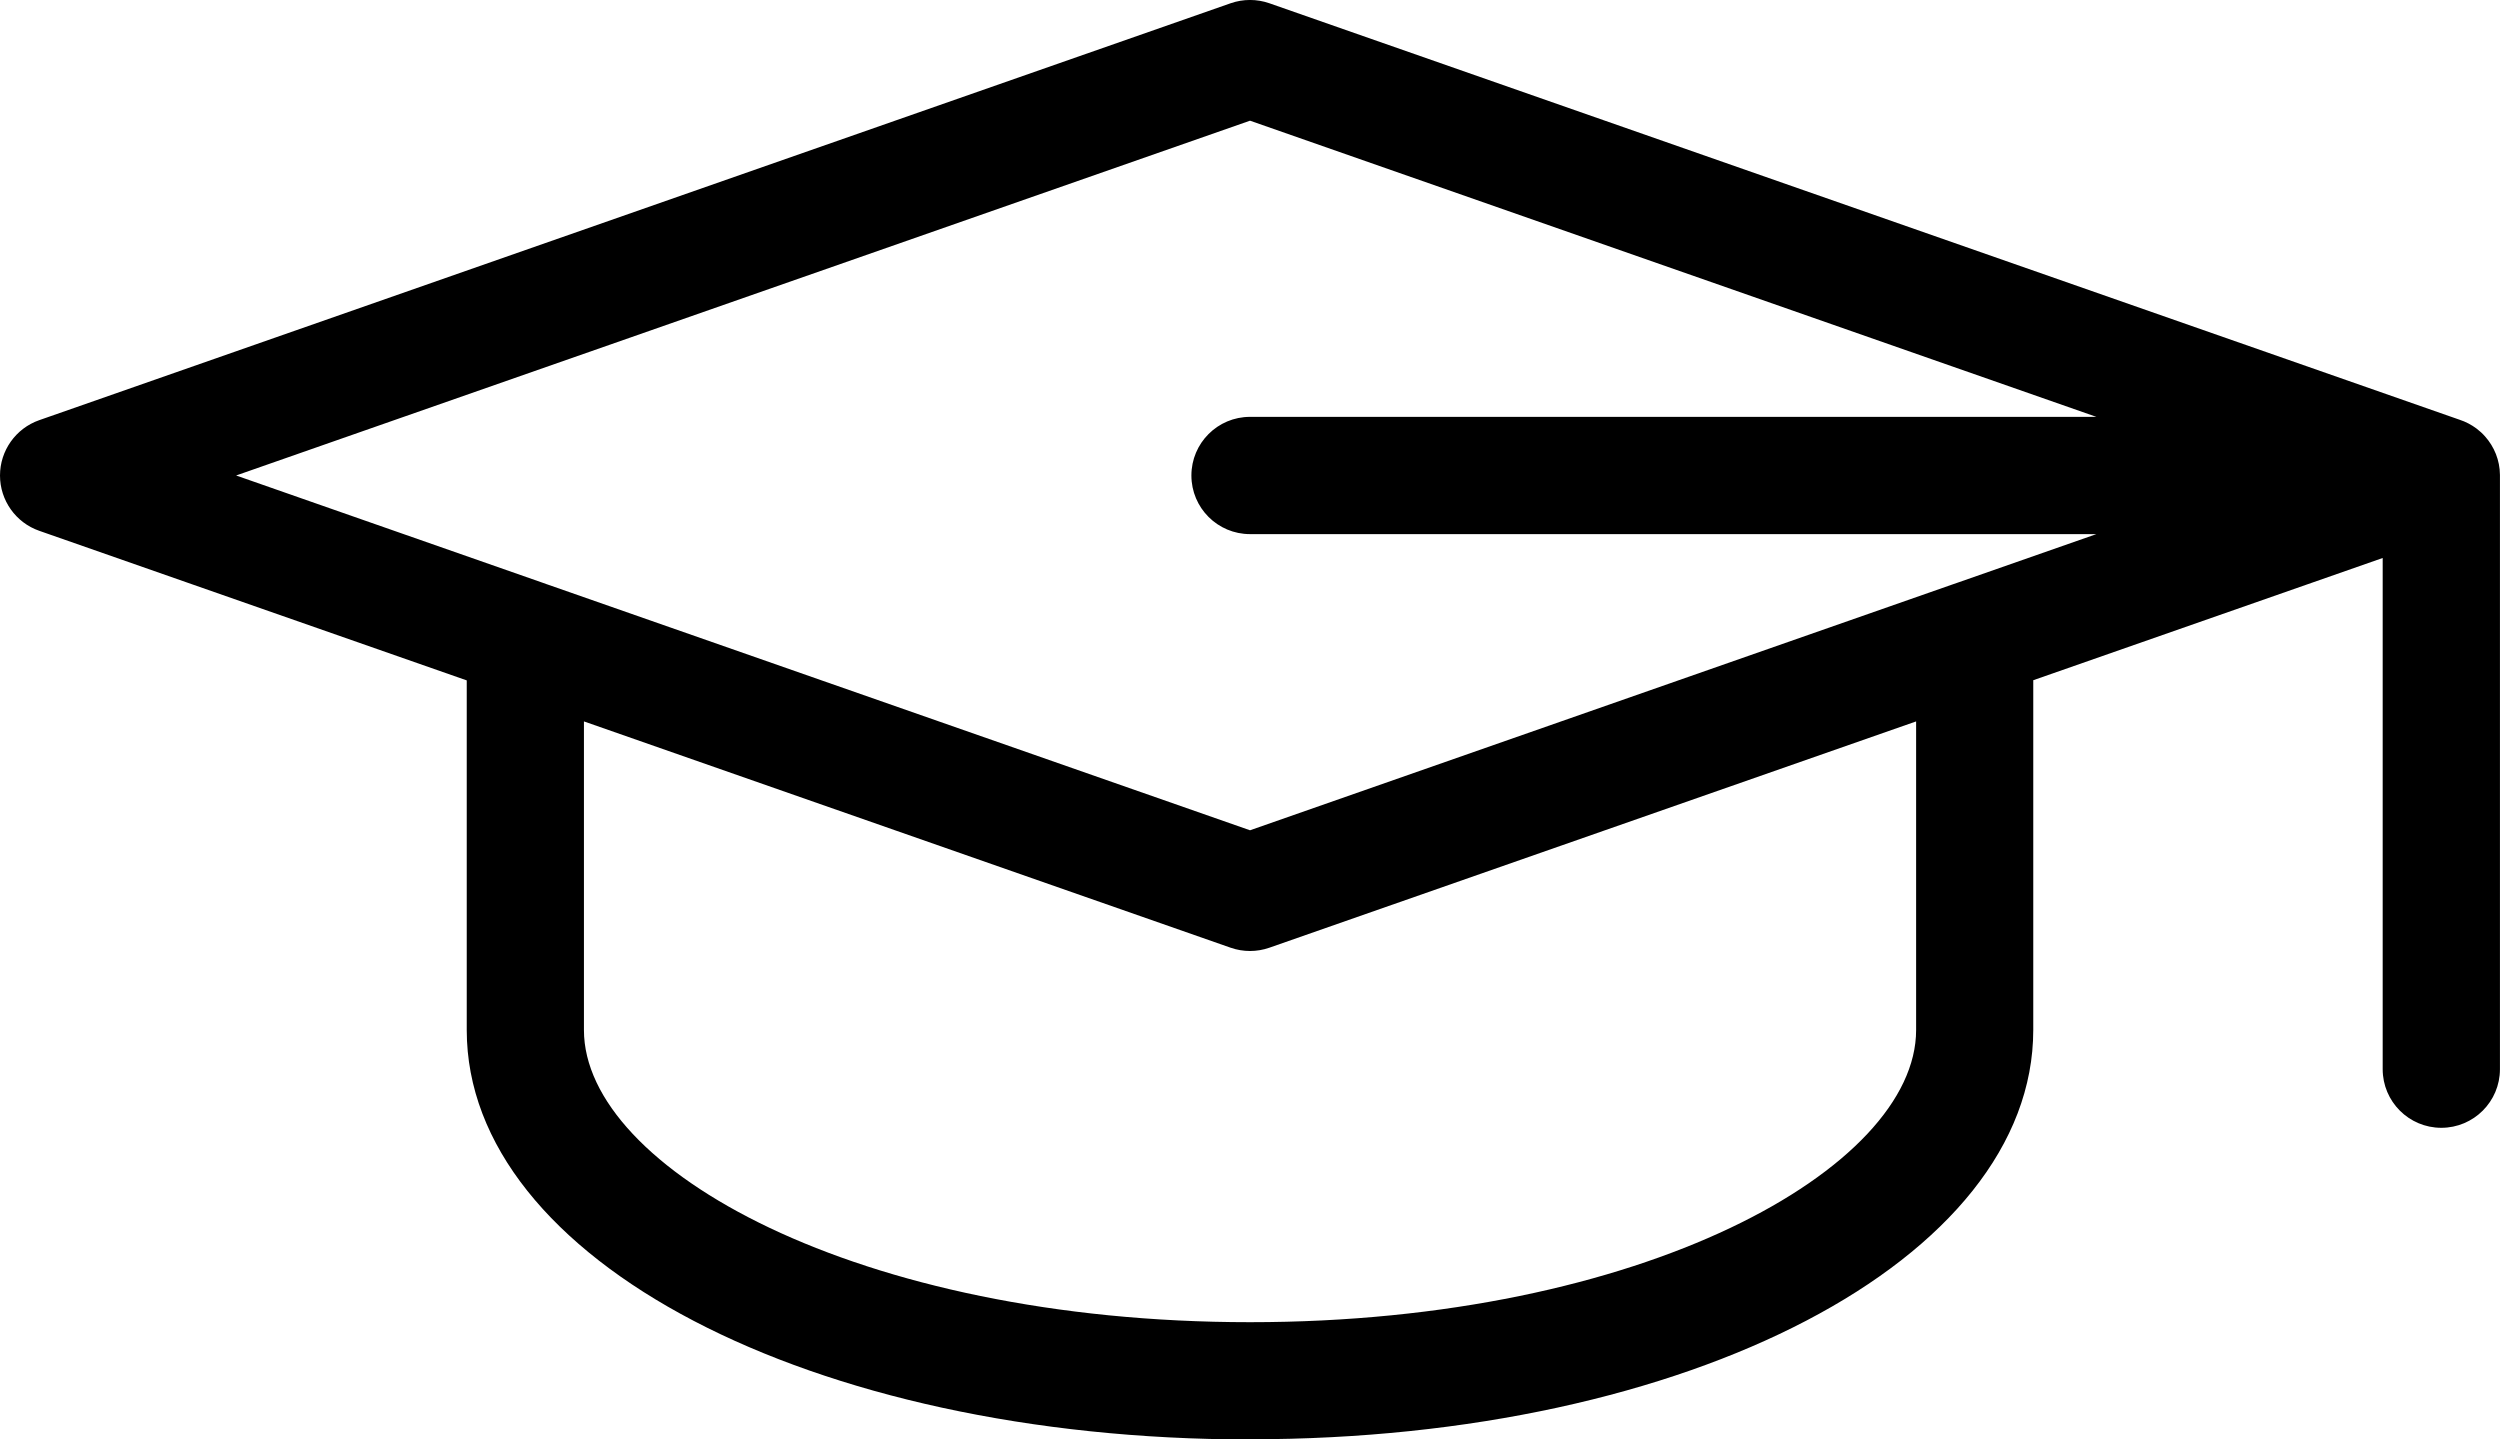 <?xml version="1.0" encoding="UTF-8"?>
<svg xmlns="http://www.w3.org/2000/svg" version="1.1" viewBox="0 0 422.99 243.55">
  <!-- Generator: Adobe Illustrator 28.6.0, SVG Export Plug-In . SVG Version: 1.2.0 Build 709)  -->
  <g>
    <g id="Layer_1">
      <path d="M211.5,243.55c-74.32,0-132.53-30.43-132.53-69.27v-59.16L6.64,89.81c-3.98-1.39-6.64-5.15-6.64-9.36s2.67-7.97,6.64-9.36L208.22.55c2.12-.74,4.43-.74,6.55,0l201.36,70.46c1.05.34,2.03.86,2.89,1.5,0,0,0,.02,0,0,.53.4,1.02.85,1.45,1.34,1.54,1.73,2.49,4.01,2.51,6.5v100.55c0,5.48-4.44,9.92-9.92,9.92s-9.92-4.44-9.92-9.92v-86.49l-59.12,20.68v59.16c0,38.84-58.22,69.27-132.54,69.27ZM98.8,122.06v52.22c0,23.38,46.28,49.43,112.7,49.43s112.7-26.05,112.7-49.43v-52.22l-109.43,38.29c-2.12.74-4.43.74-6.55,0l-109.42-38.29ZM92.52,98.85l118.98,41.63,119.04-41.66c.2-.08.4-.15.61-.21l23.55-8.24h-143.2c-5.48,0-9.92-4.44-9.92-9.92s4.44-9.92,9.92-9.92h143.2L211.5,20.42,39.95,80.45l51.84,18.14c.25.08.48.16.72.26Z"/>
    </g>
  </g>
</svg>